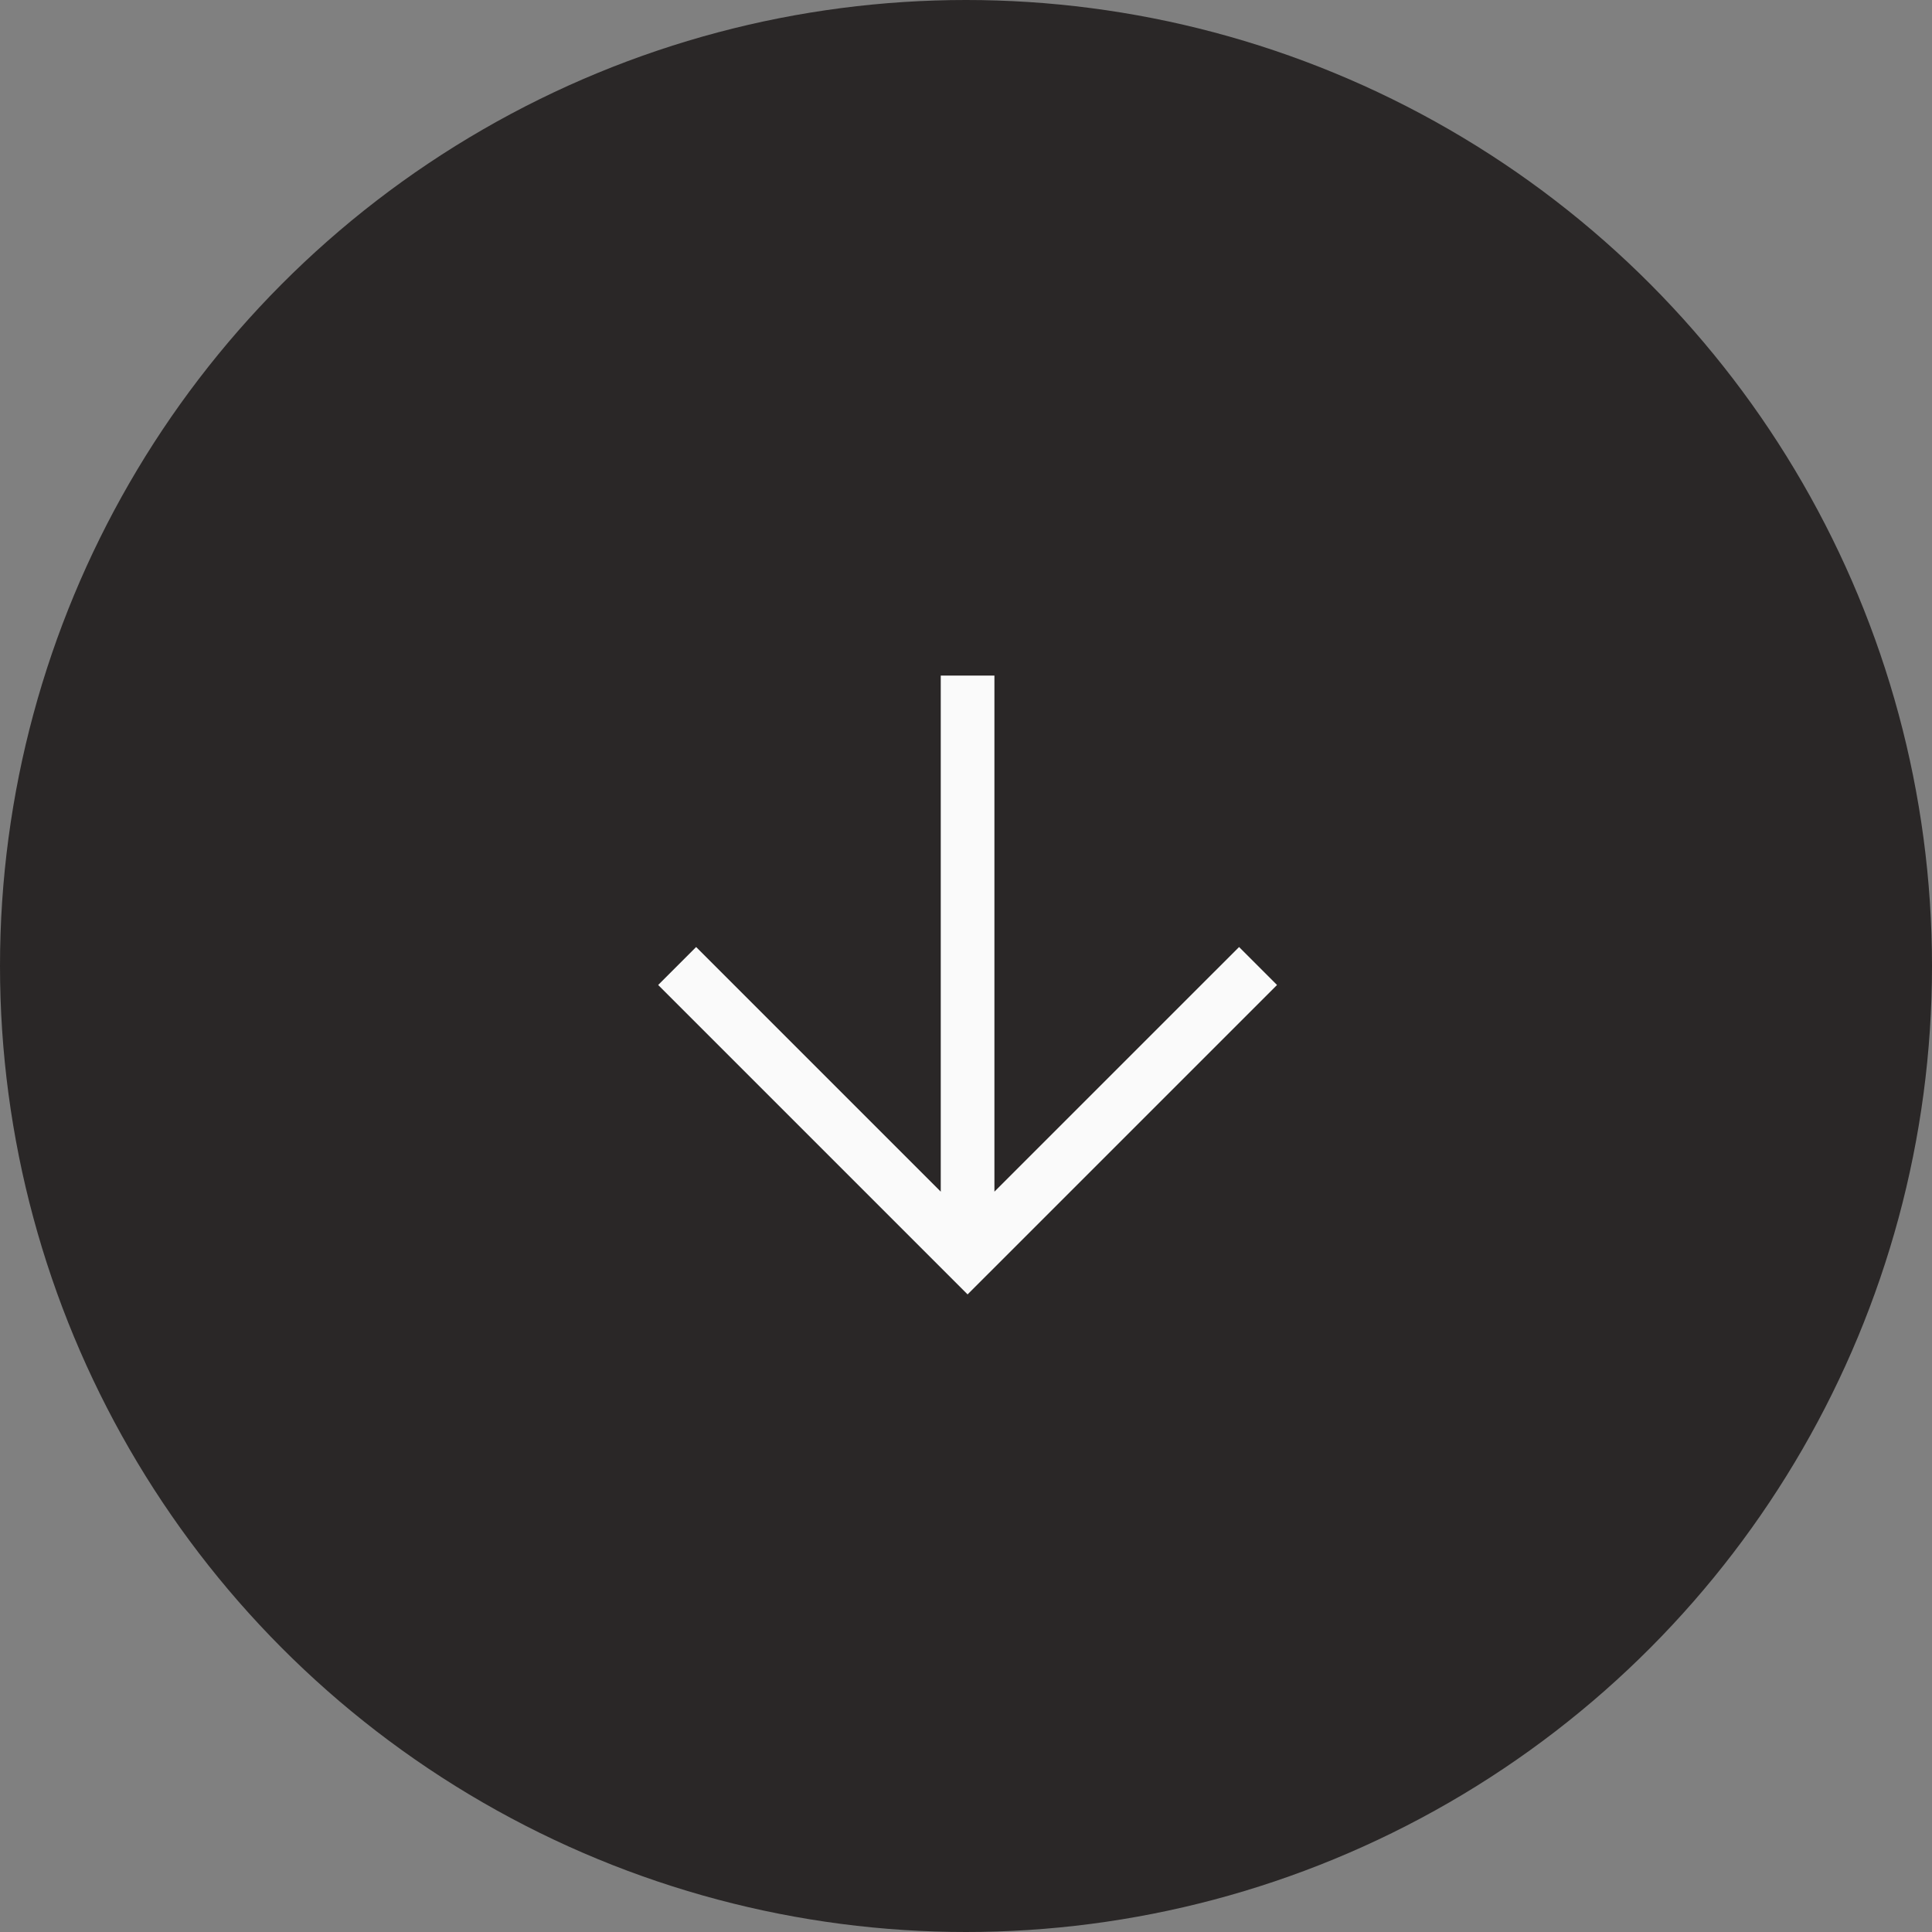<?xml version="1.0" encoding="UTF-8"?> <svg xmlns="http://www.w3.org/2000/svg" width="90" height="90" viewBox="0 0 90 90" fill="none"><rect x="0" y="0" width="90" height="90" fill="#808080" stroke="none"/> <ellipse cx="45" cy="45" rx="45" ry="45" fill="#2A2727"></ellipse> <path fill-rule="evenodd" clip-rule="evenodd" d="M43.824 55.512L43.824 31.47H46.324L46.324 55.512L57.721 44.116L59.489 45.884L45.074 60.298L30.66 45.884L32.428 44.116L43.824 55.512Z" fill="#FAFAFA"></path> </svg> 